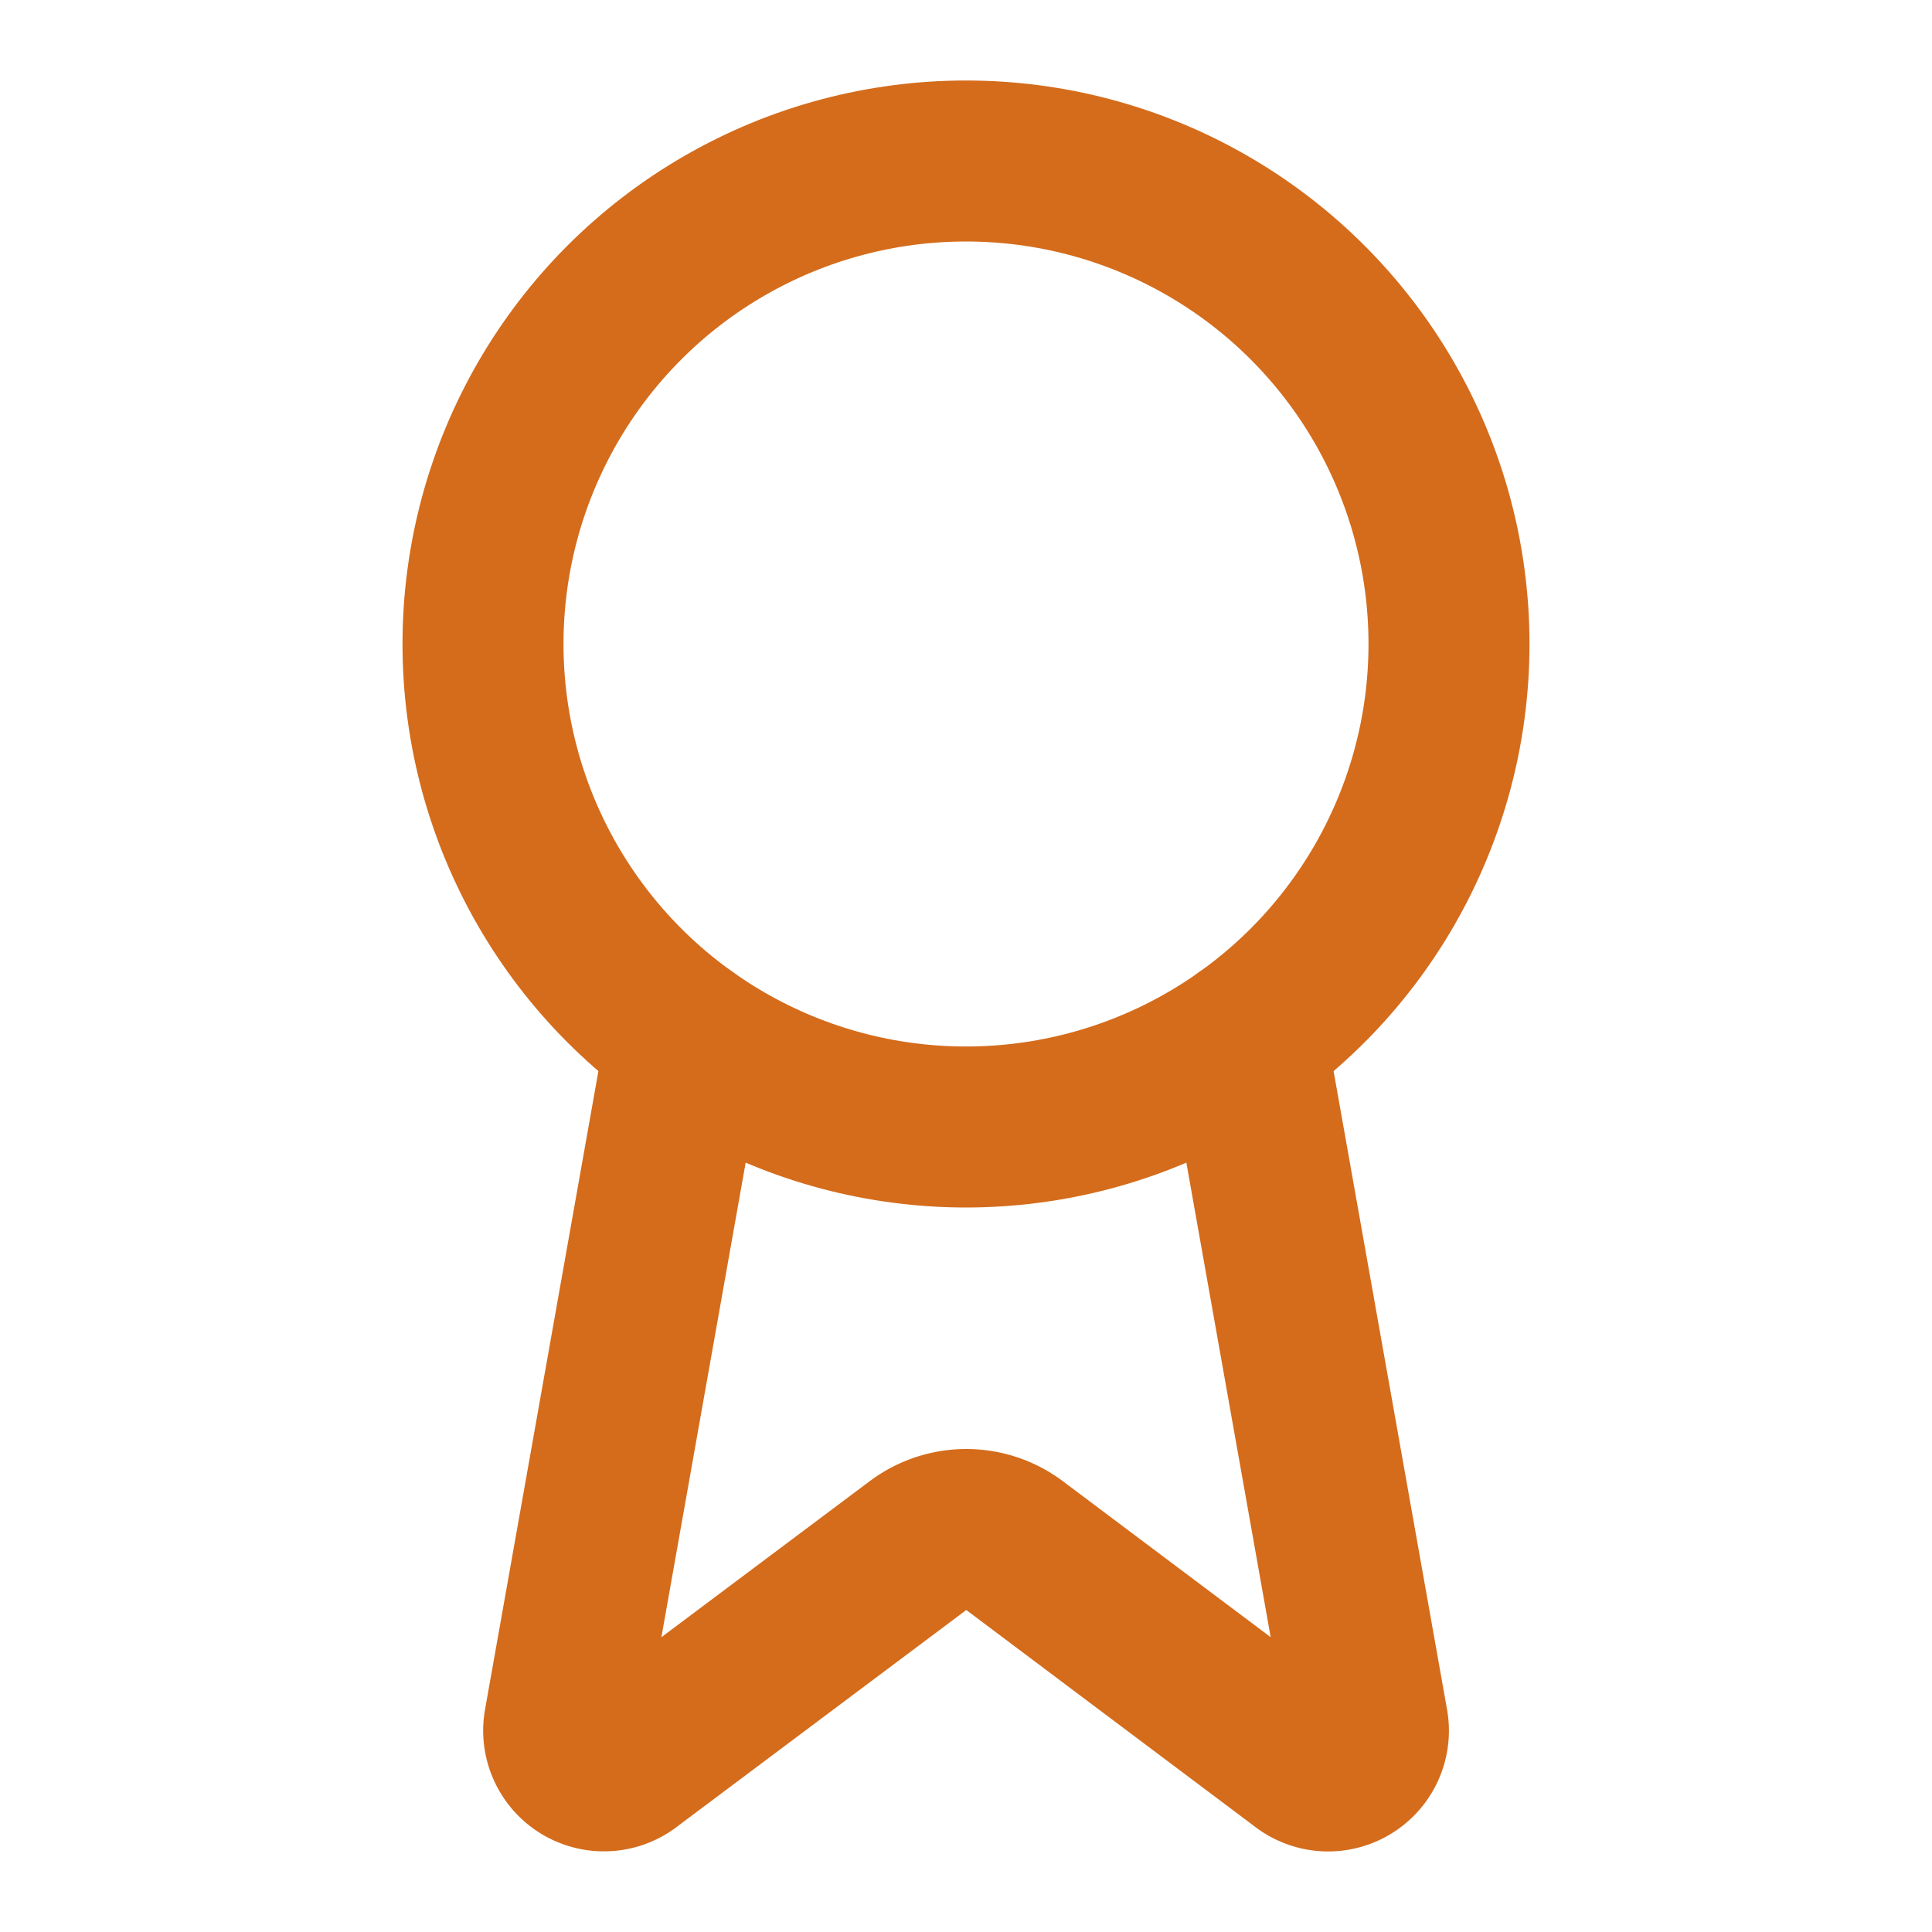 <svg xmlns="http://www.w3.org/2000/svg" width="24" height="24" viewBox="0 0 24 24" fill="none" stroke="rgb(212, 108, 28)" stroke-width="2px" stroke-linecap="round" stroke-linejoin="round" class="lucide lucide-award h-8 w-8 sm:h-9 sm:w-9 md:h-10 md:w-10 text-[#d46c1c]" style="color: rgb(212, 108, 28);"><path d="m15.477 12.89 1.515 8.526a.5.5 0 0 1-.81.47l-3.58-2.687a1 1 0 0 0-1.197 0l-3.586 2.686a.5.5 0 0 1-.81-.469l1.514-8.526"></path><circle cx="12" cy="8" r="6"></circle></svg>